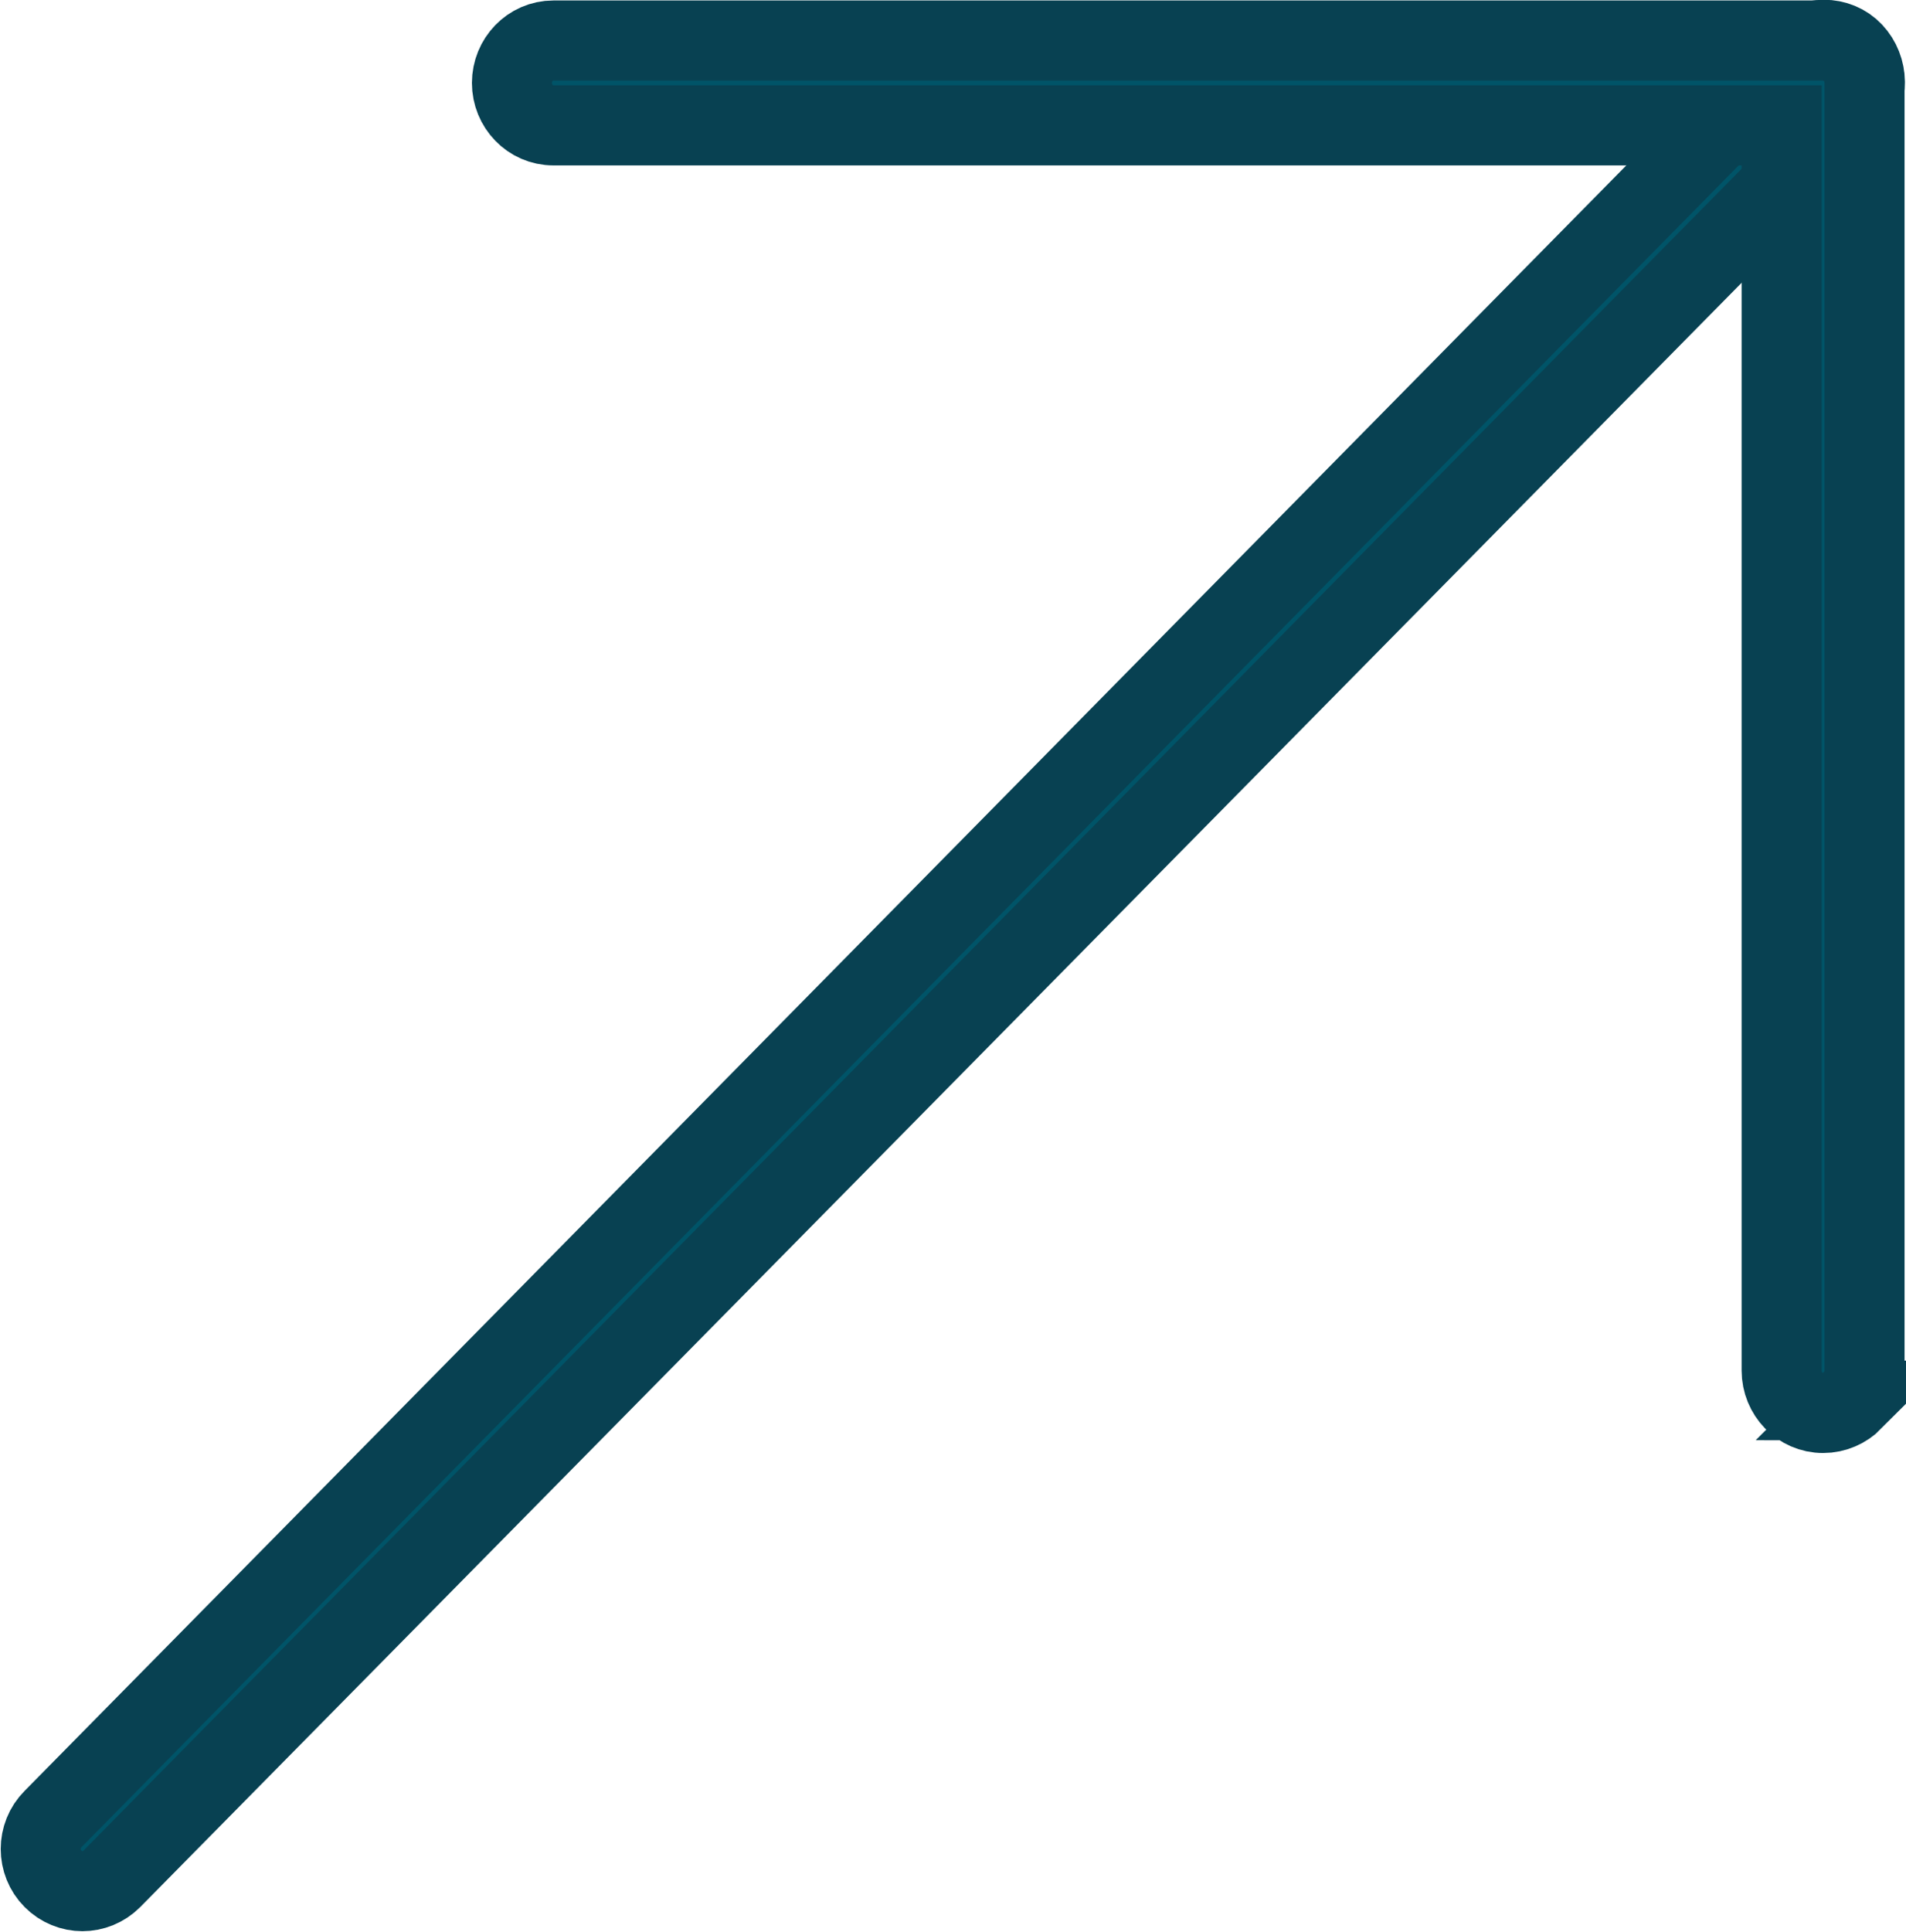 <?xml version="1.0" encoding="UTF-8"?><svg id="Layer_2" xmlns="http://www.w3.org/2000/svg" viewBox="0 0 19.77 20.03"><defs><style>.cls-1{fill:#005468;stroke:#084152;stroke-miterlimit:10;stroke-width:.83px;}</style></defs><g id="Layer_1-2"><path class="cls-1" d="M19.22,1.17L1.16,19.48c-.17.17-.44.17-.61,0s-.17-.45,0-.62L18.61.54c.17-.17.45-.17.61,0s.17.45,0,.62Z"/><path class="cls-1" d="M19.22,14.52c-.08.08-.19.13-.31.13-.24,0-.43-.2-.43-.44V1.3s-12.74,0-12.74,0c-.24,0-.43-.2-.43-.44,0-.24.19-.44.43-.44h13.17c.24,0,.43.2.43.44v13.35c0,.12-.05.23-.13.31Z"/></g></svg>